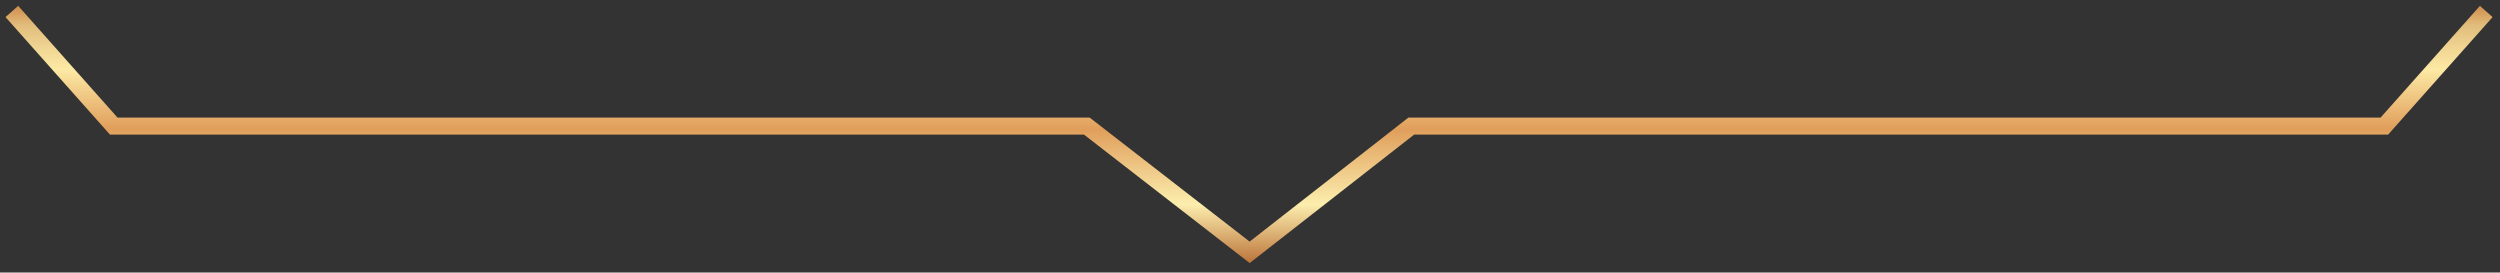 <svg width="211" height="23" viewBox="0 0 211 23" fill="none" xmlns="http://www.w3.org/2000/svg">
<rect x="0" y="0" width="211" height="23" fill="#333333" stroke="none"/>
<path d="M1 0.968C4.36 4.748 6.24 6.863 9.6 10.643L91.73 10.643L105.47 21.297L119.11 10.643L201.24 10.643C204.6 6.863 206.48 4.748 209.84 0.968" stroke="url(#paint0_linear_145_1446)" stroke-width="1.43" stroke-miterlimit="10"/>
<defs>
<linearGradient id="paint0_linear_145_1446" x1="105.42" y1="22.287" x2="105.42" y2="0.394" gradientUnits="userSpaceOnUse">
<stop stop-color="#BB7239"/>
<stop offset="0.23" stop-color="#FCEEAE"/>
<stop offset="0.52" stop-color="#E09E5B"/>
<stop offset="0.75" stop-color="#FCE9A4"/>
<stop offset="0.83" stop-color="#F1D693"/>
<stop offset="0.92" stop-color="#E1BD7C"/>
<stop offset="1" stop-color="#D08A4A"/>
</linearGradient>
</defs>
</svg>
